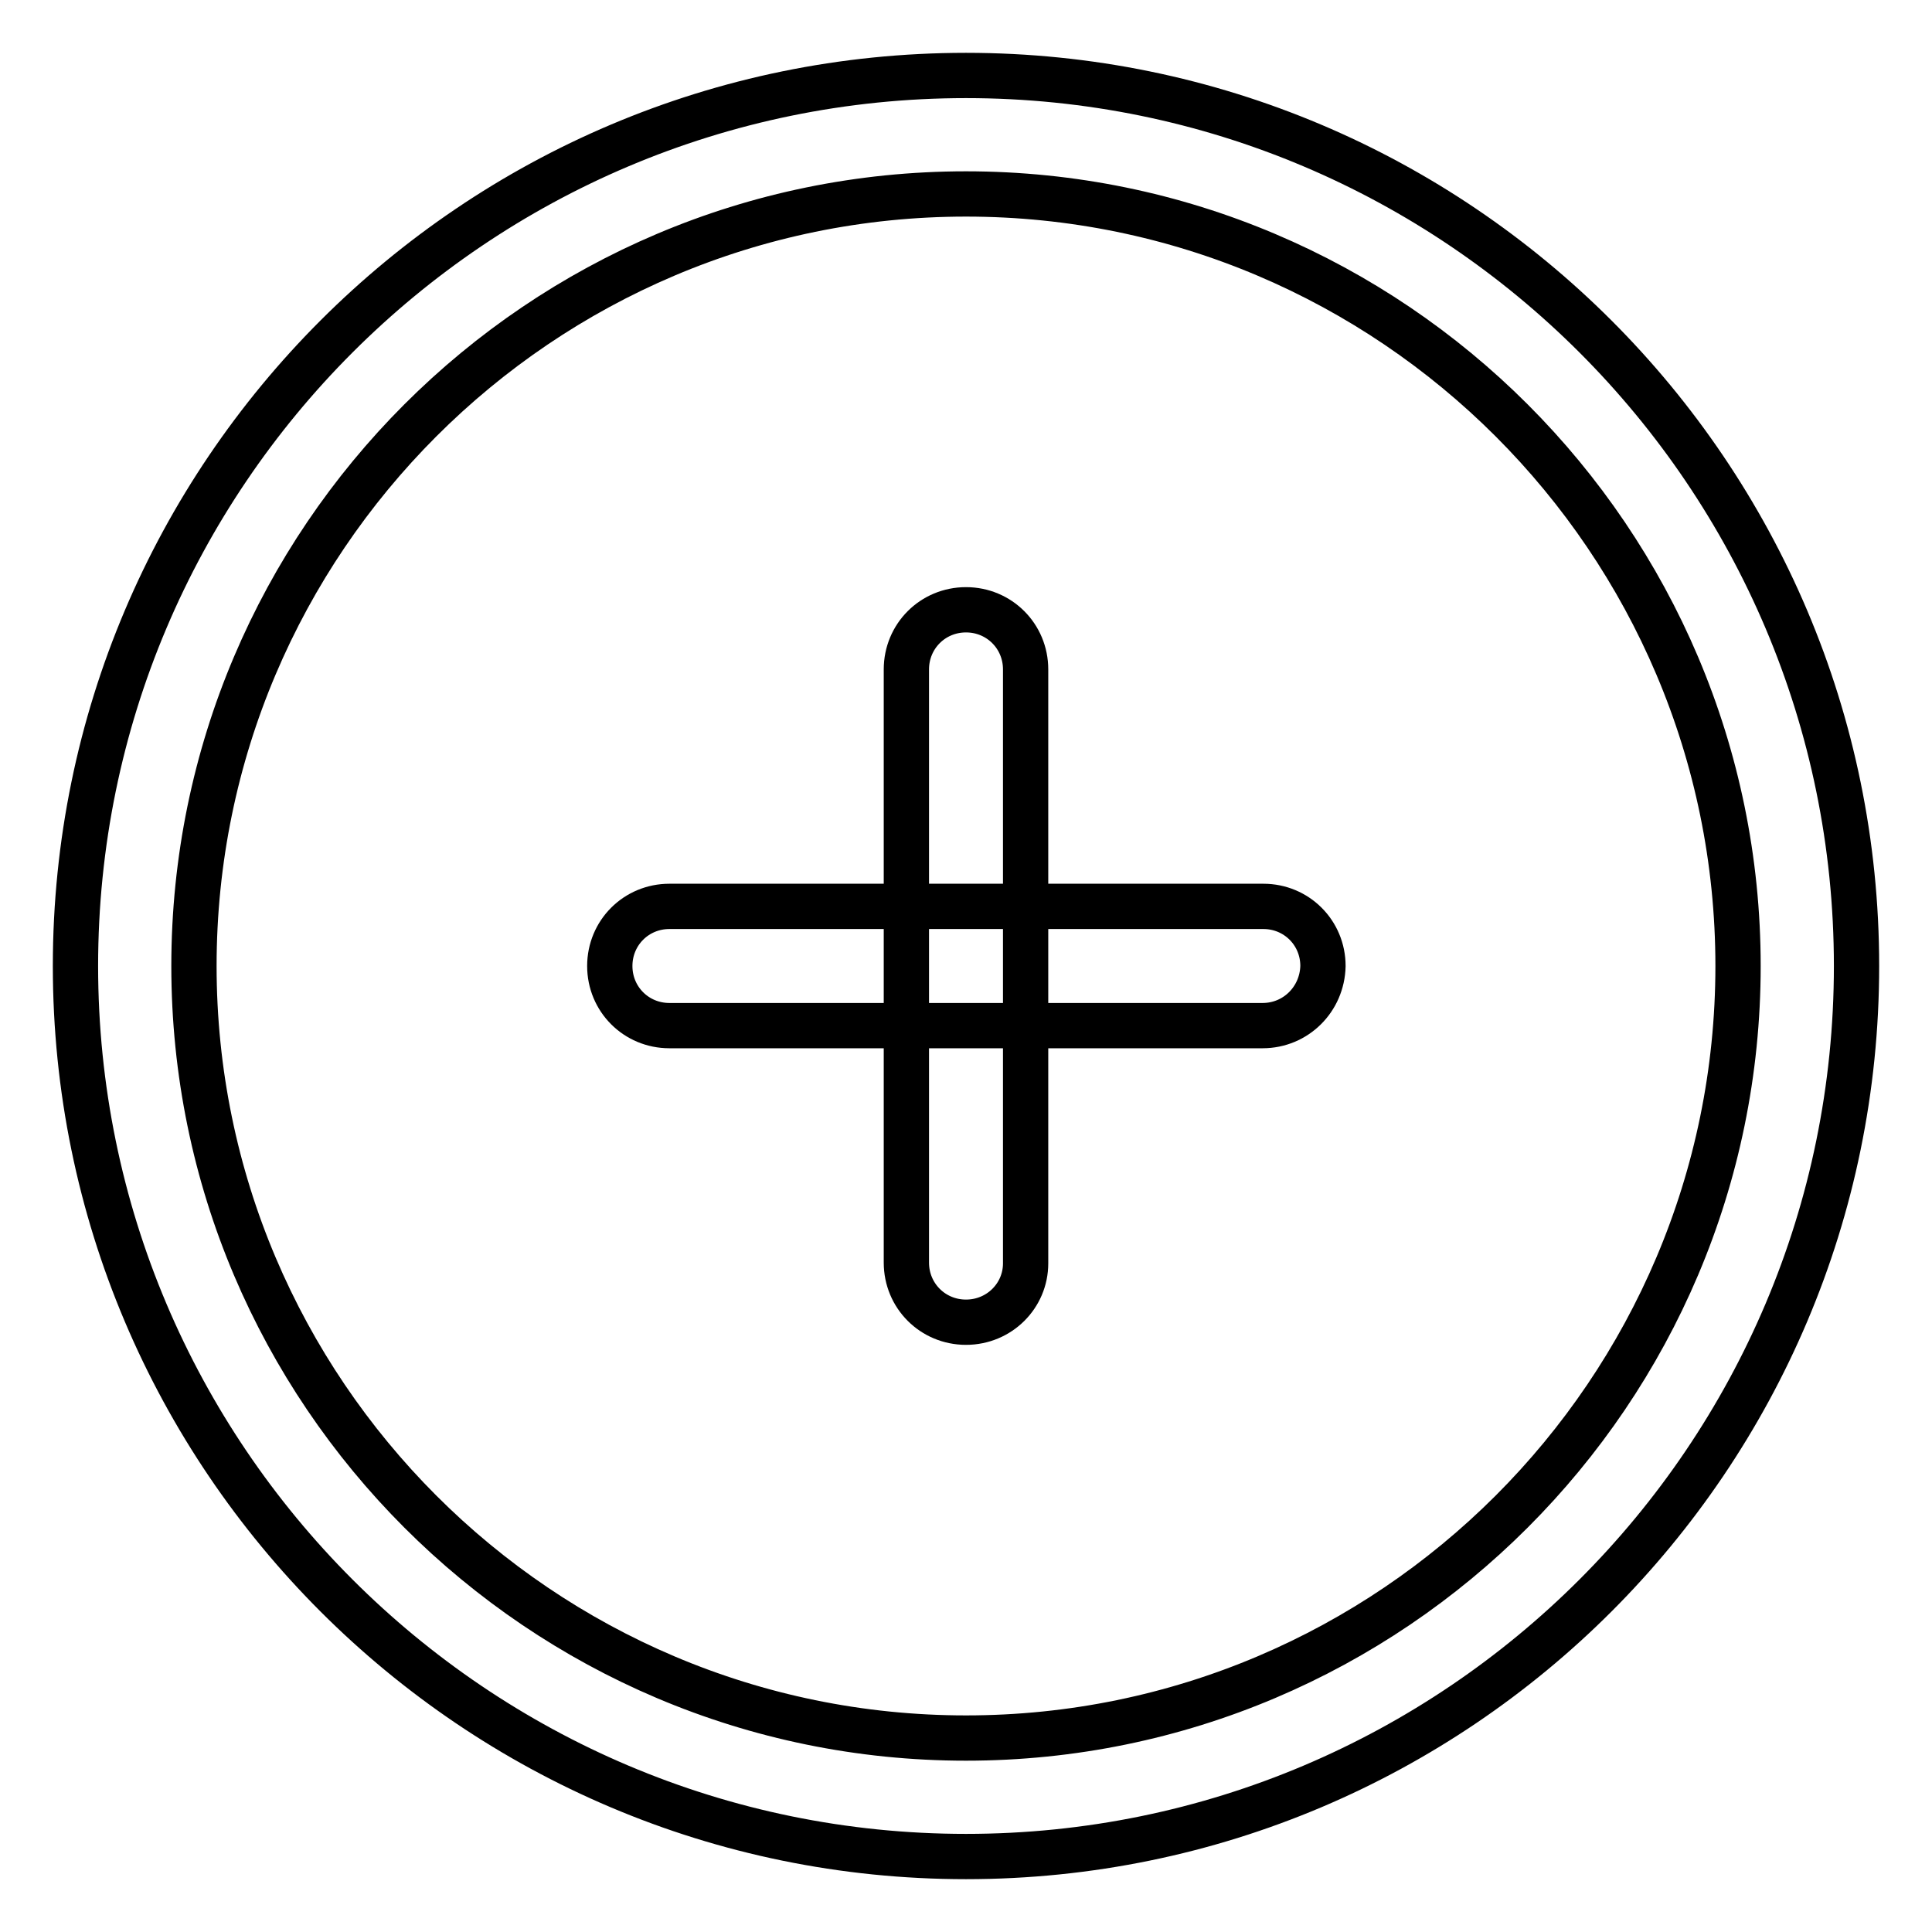 <?xml version="1.0" encoding="utf-8"?>
<!-- Svg Vector Icons : http://www.onlinewebfonts.com/icon -->
<!DOCTYPE svg PUBLIC "-//W3C//DTD SVG 1.1//EN" "http://www.w3.org/Graphics/SVG/1.1/DTD/svg11.dtd">
<svg version="1.1" xmlns="http://www.w3.org/2000/svg" xmlns:xlink="http://www.w3.org/1999/xlink" x="0px" y="0px" viewBox="0 0 256 256" enable-background="new 0 0 256 256" xml:space="preserve">
<g> <path stroke-width="6" fill-opacity="0" stroke="#000000"  d="M167.3,135.9H88.7c-4.4,0-7.9-3.5-7.9-7.9c0-4.4,3.5-7.9,7.9-7.9h78.7c4.4,0,7.9,3.5,7.9,7.9 C175.2,132.4,171.7,135.9,167.3,135.9z"/> <path stroke-width="6" fill-opacity="0" stroke="#000000"  d="M128,175.2c-4.4,0-7.9-3.5-7.9-7.9V88.7c0-4.4,3.5-7.9,7.9-7.9c4.4,0,7.9,3.5,7.9,7.9v78.7 C135.9,171.7,132.4,175.2,128,175.2z"/> <path stroke-width="6" fill-opacity="0" stroke="#000000"  d="M128,246c-65.1,0-118-52.9-118-118C10,62.9,62.9,10,128,10c65.1,0,118,52.9,118,118 C246,193.1,193.1,246,128,246z M128,25.7C71.6,25.7,25.7,71.6,25.7,128c0,56.4,45.9,102.3,102.3,102.3 c56.4,0,102.3-45.9,102.3-102.3C230.3,71.6,184.4,25.7,128,25.7z"/></g>
</svg>